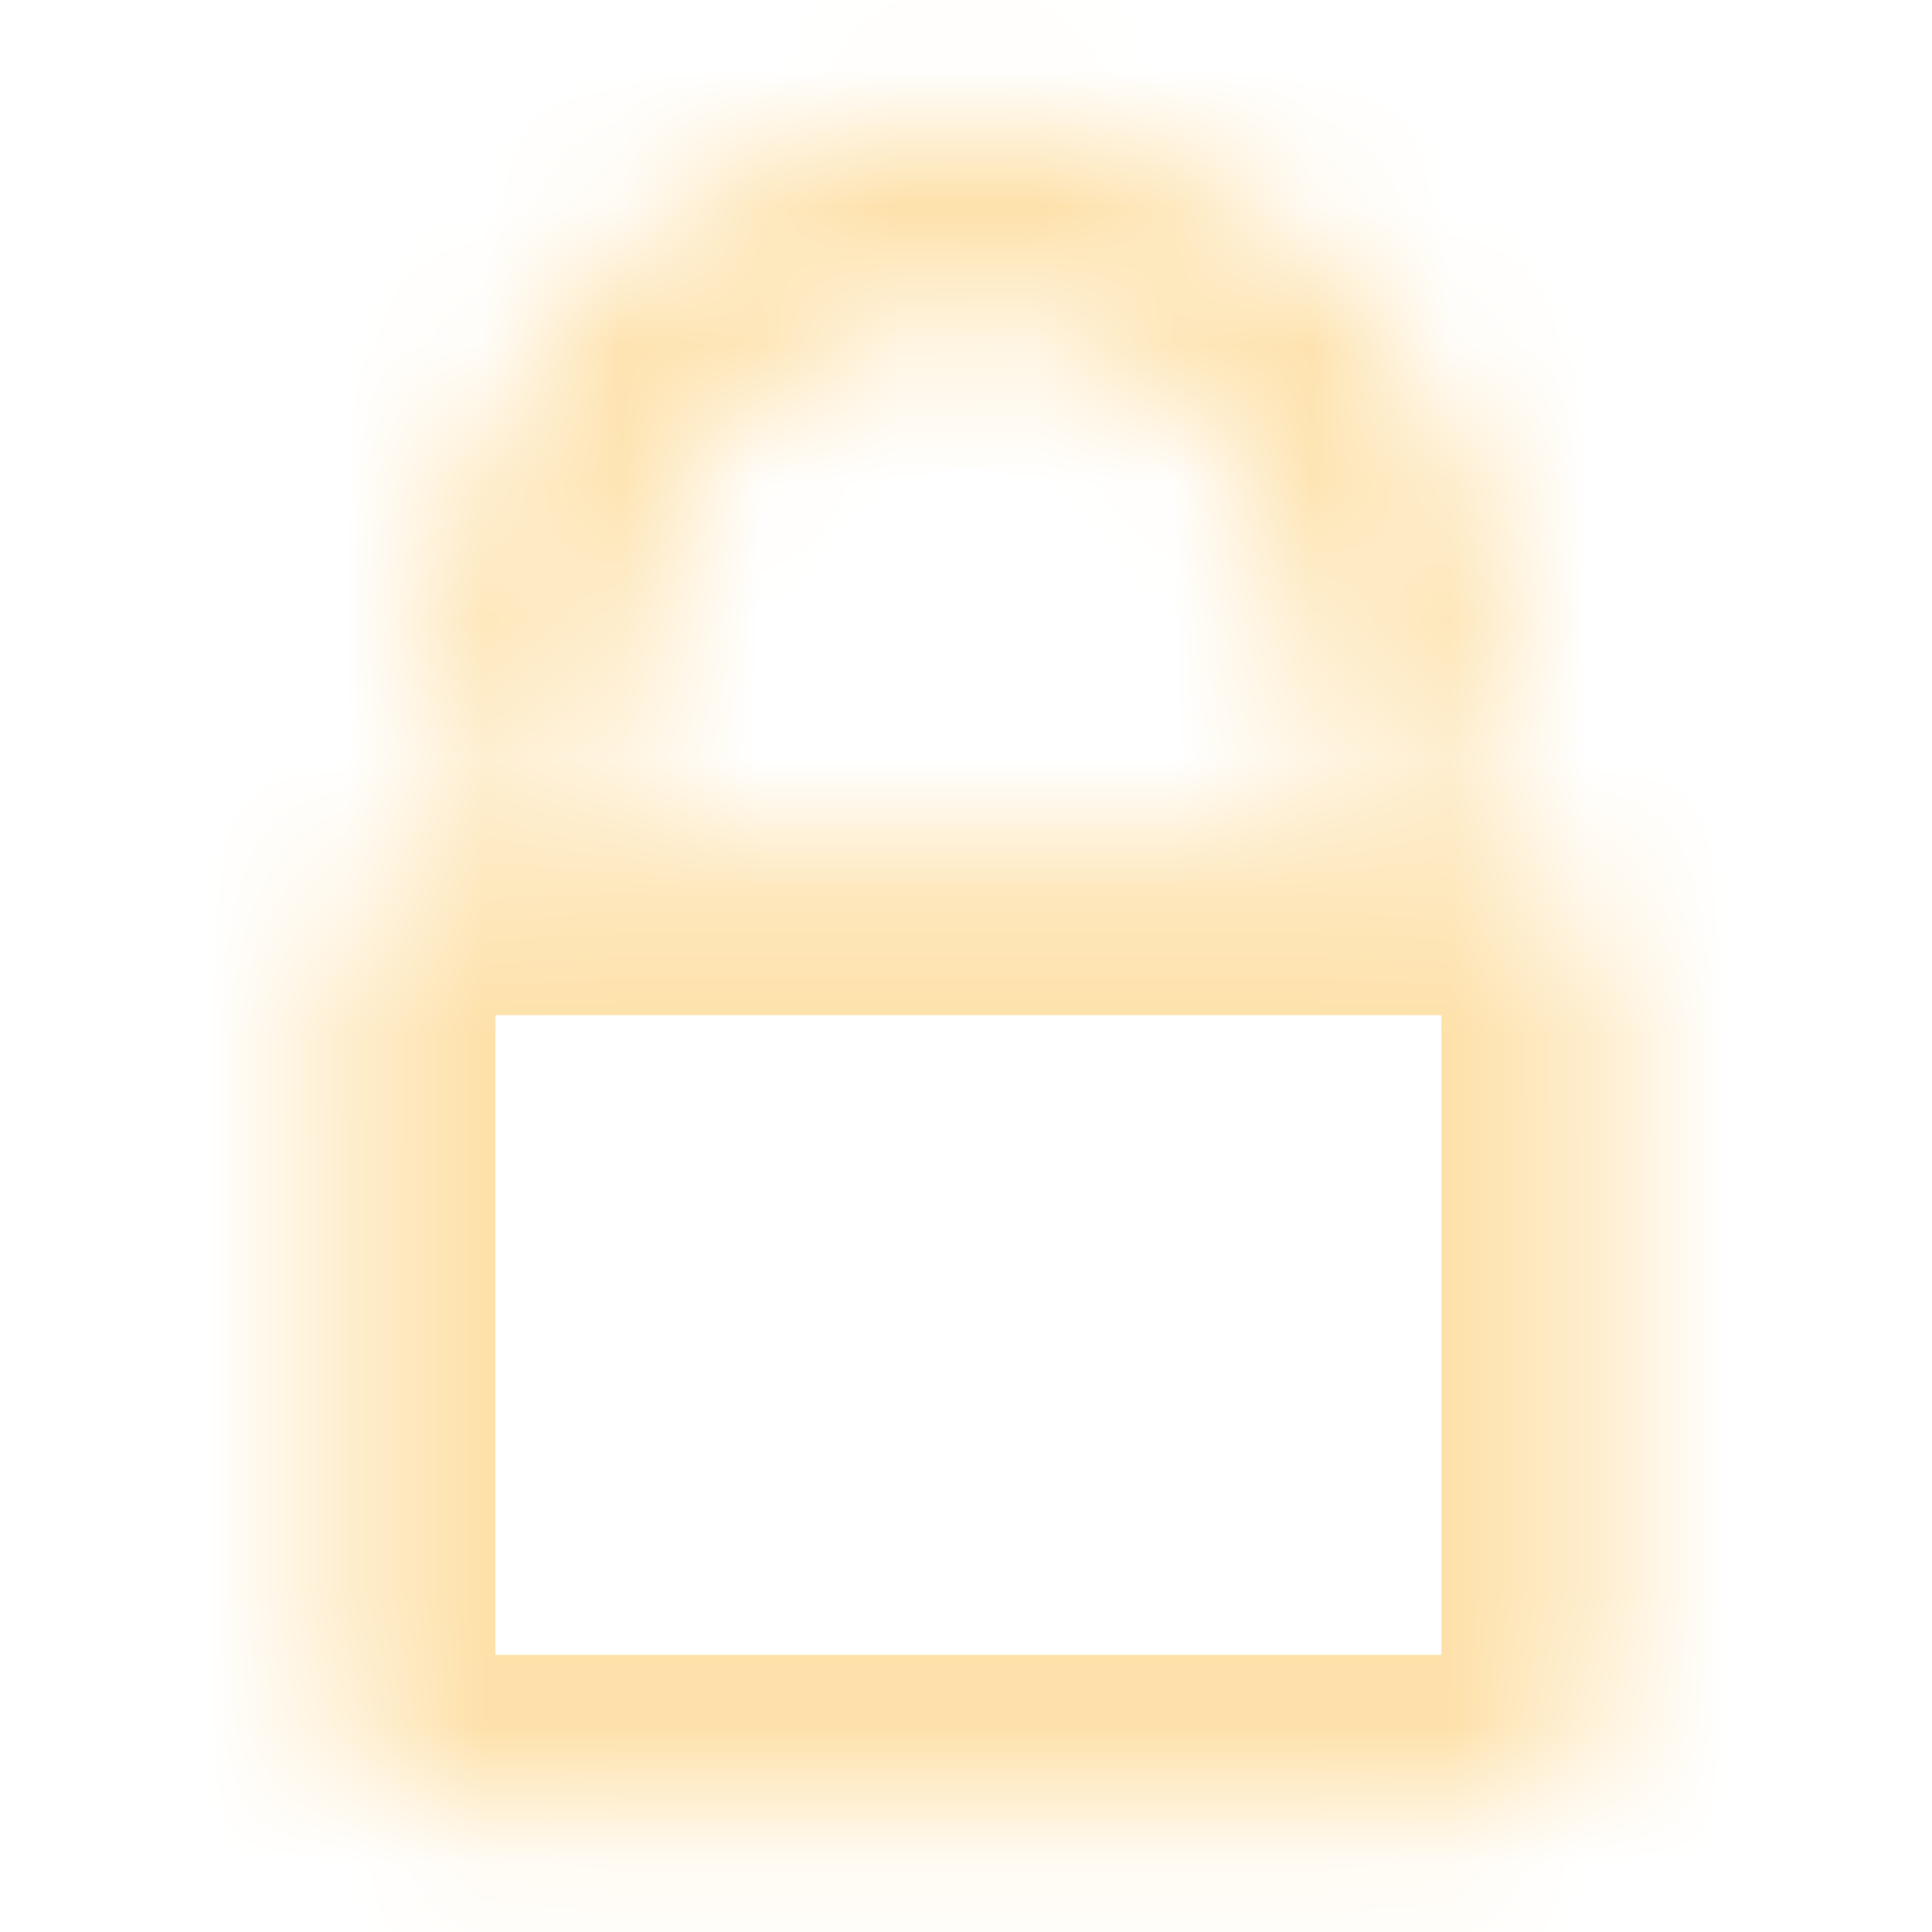 <svg width="14" height="14" viewBox="0 0 14 14" fill="none" xmlns="http://www.w3.org/2000/svg">
<mask id="path-1-inside-1_5657_29925" fill="white">
<path d="M10.541 6.189C11.132 6.189 11.611 6.671 11.611 7.264V12.085C11.611 12.678 11.132 13.159 10.541 13.159H3.494C2.903 13.159 2.424 12.678 2.424 12.085V7.264C2.424 6.671 2.903 6.189 3.494 6.189H10.541ZM7.018 0.909C9.124 0.909 10.831 2.623 10.831 4.737V5.7H9.499V4.718C9.499 3.427 8.304 2.227 7.018 2.227C5.731 2.227 4.536 3.427 4.536 4.718V5.7H3.204V4.737C3.204 2.623 4.911 0.909 7.018 0.909Z"/>
</mask>
<path d="M11.611 7.264H12.778V7.263L11.611 7.264ZM2.424 7.264L1.257 7.263V7.264H2.424ZM7.018 0.909L7.018 -0.257H7.018V0.909ZM10.831 4.737H11.998V4.737L10.831 4.737ZM10.831 5.7V6.867H11.998V5.7H10.831ZM9.499 5.7H8.332V6.867H9.499V5.7ZM9.499 4.718H10.666V4.718L9.499 4.718ZM7.018 2.227L7.018 1.06H7.018V2.227ZM4.536 4.718L3.369 4.718V4.718H4.536ZM4.536 5.7V6.867H5.703V5.7H4.536ZM3.204 5.7H2.037V6.867H3.204V5.7ZM3.204 4.737L2.037 4.737V4.737H3.204ZM10.541 6.189V7.356C10.483 7.356 10.445 7.311 10.445 7.264L11.611 7.264L12.778 7.263C12.778 6.03 11.78 5.023 10.541 5.023V6.189ZM11.611 7.264H10.445V12.085H11.611H12.778V7.264H11.611ZM11.611 12.085H10.445C10.445 12.038 10.484 11.992 10.541 11.992V13.159V14.326C11.78 14.326 12.778 13.319 12.778 12.085H11.611ZM10.541 13.159V11.992H3.494V13.159V14.326H10.541V13.159ZM3.494 13.159V11.992C3.551 11.992 3.59 12.038 3.59 12.085H2.424H1.257C1.257 13.319 2.255 14.326 3.494 14.326V13.159ZM2.424 12.085H3.59V7.264H2.424H1.257V12.085H2.424ZM2.424 7.264L3.59 7.264C3.59 7.311 3.552 7.356 3.494 7.356V6.189V5.023C2.255 5.023 1.257 6.03 1.257 7.263L2.424 7.264ZM3.494 6.189V7.356H10.541V6.189V5.023H3.494V6.189ZM7.018 0.909L7.018 2.076C8.475 2.076 9.664 3.263 9.664 4.737L10.831 4.737L11.998 4.737C11.998 1.983 9.772 -0.257 7.018 -0.257L7.018 0.909ZM10.831 4.737H9.664V5.7H10.831H11.998V4.737H10.831ZM10.831 5.7V4.534H9.499V5.7V6.867H10.831V5.7ZM9.499 5.7H10.666V4.718H9.499H8.332V5.7H9.499ZM9.499 4.718L10.666 4.718C10.666 3.714 10.207 2.807 9.567 2.165C8.928 1.523 8.022 1.06 7.018 1.06L7.018 2.227L7.018 3.393C7.299 3.393 7.634 3.531 7.914 3.811C8.194 4.092 8.332 4.43 8.332 4.718L9.499 4.718ZM7.018 2.227V1.06C6.013 1.06 5.107 1.523 4.468 2.165C3.828 2.807 3.37 3.714 3.369 4.718L4.536 4.718L5.703 4.718C5.703 4.43 5.842 4.092 6.121 3.811C6.401 3.531 6.736 3.393 7.018 3.393V2.227ZM4.536 4.718H3.369V5.7H4.536H5.703V4.718H4.536ZM4.536 5.7V4.534H3.204V5.7V6.867H4.536V5.7ZM3.204 5.7H4.371V4.737H3.204H2.037V5.7H3.204ZM3.204 4.737L4.371 4.737C4.371 3.263 5.56 2.076 7.018 2.076V0.909V-0.257C4.263 -0.257 2.038 1.983 2.037 4.737L3.204 4.737Z" fill="#FEE1AA" mask="url(#path-1-inside-1_5657_29925)"/>
</svg>
